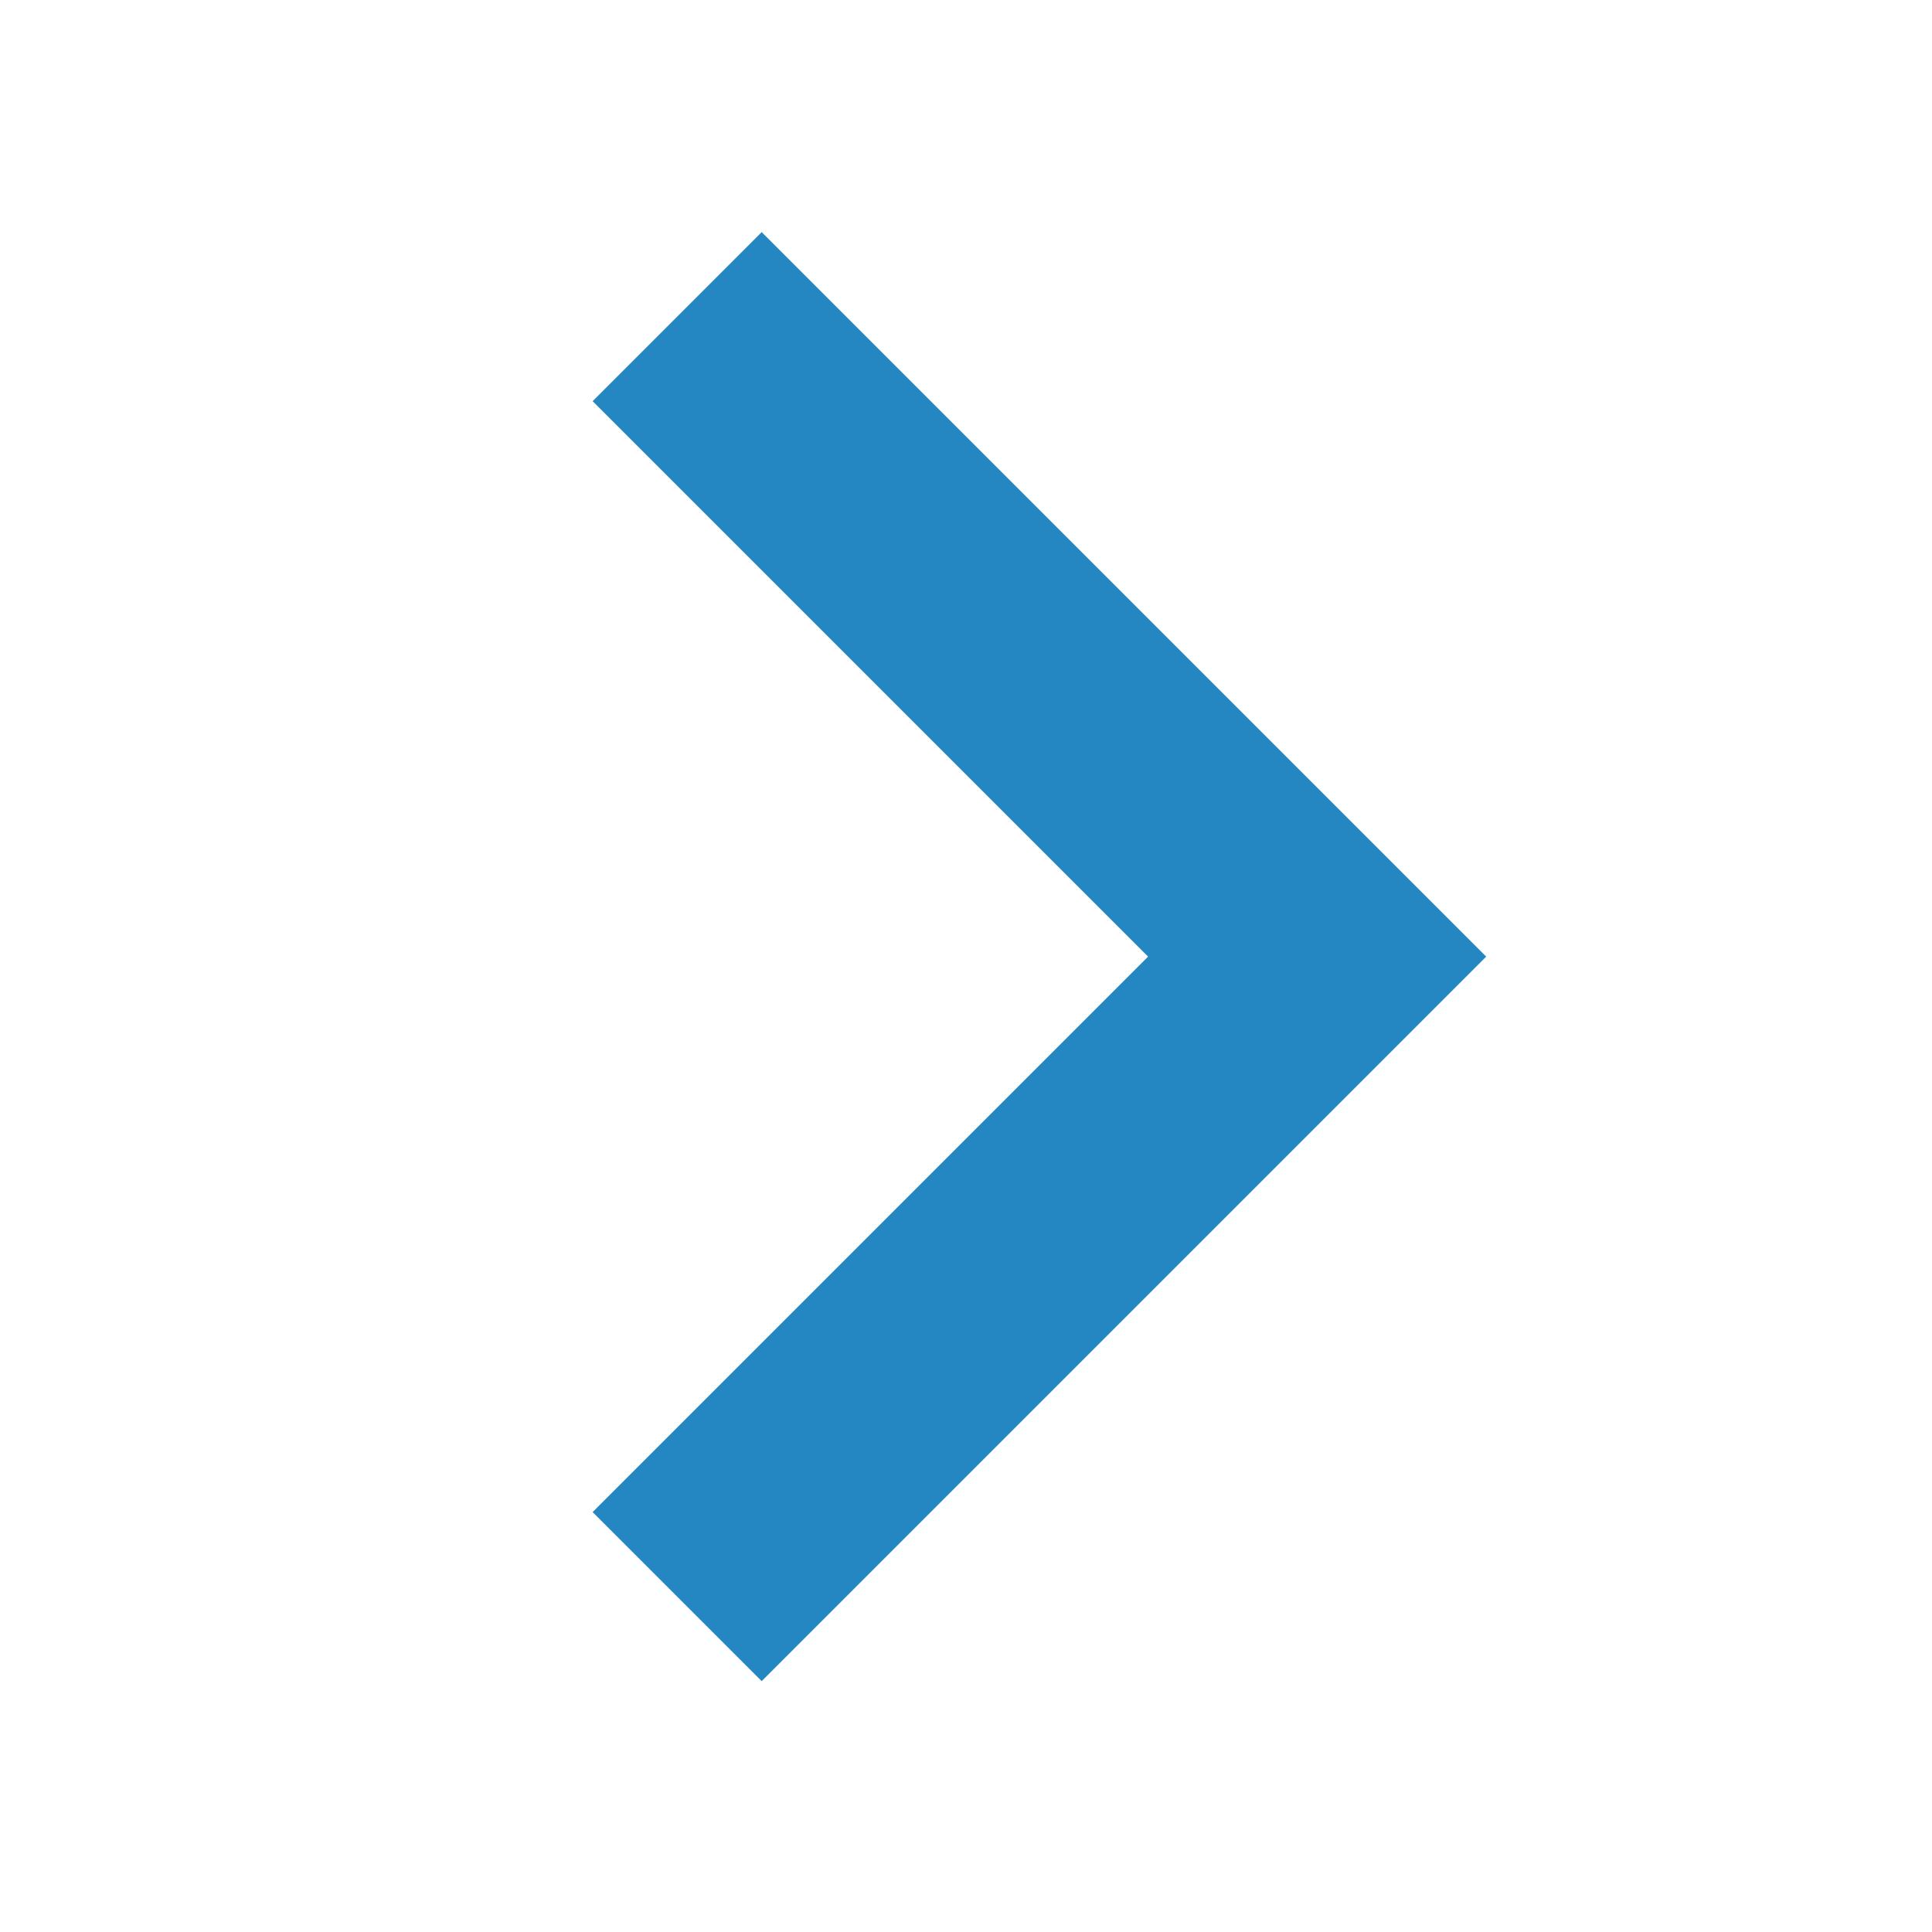 <?xml version="1.0" encoding="UTF-8"?>
<svg width="20px" height="20px" viewBox="0 0 20 20" version="1.1" xmlns="http://www.w3.org/2000/svg" xmlns:xlink="http://www.w3.org/1999/xlink">
    <!-- Generator: Sketch 45 (43475) - http://www.bohemiancoding.com/sketch -->
    <title>icon-chevron-down</title>
    <desc>Created with Sketch.</desc>
    <defs></defs>
    <g id="icons" stroke="none" stroke-width="1" fill="none" fill-rule="evenodd">
        <g id="Artboard-2" transform="translate(-261, -193)">
            <g id="icon/chevron-down" transform="translate(256, 187)">
                <g transform="translate(15.5, 15.5) rotate(-90) translate(-15.5, -15.5) " id="chevron-right-copy-23">
                    <g transform="translate(15.097, 15.385) rotate(90) translate(-15.097, -15.385) translate(0.097, 0.385)">
                        <rect id="bounds" x="0" y="0" width="30" height="30"></rect>
                        <polygon id="Shape" fill="#2487C1" points="10.75 9.25 12.5 7.5 20 15 12.5 22.5 10.75 20.75 16.5 15"></polygon>
                    </g>
                </g>
            </g>
        </g>
    </g>
</svg>